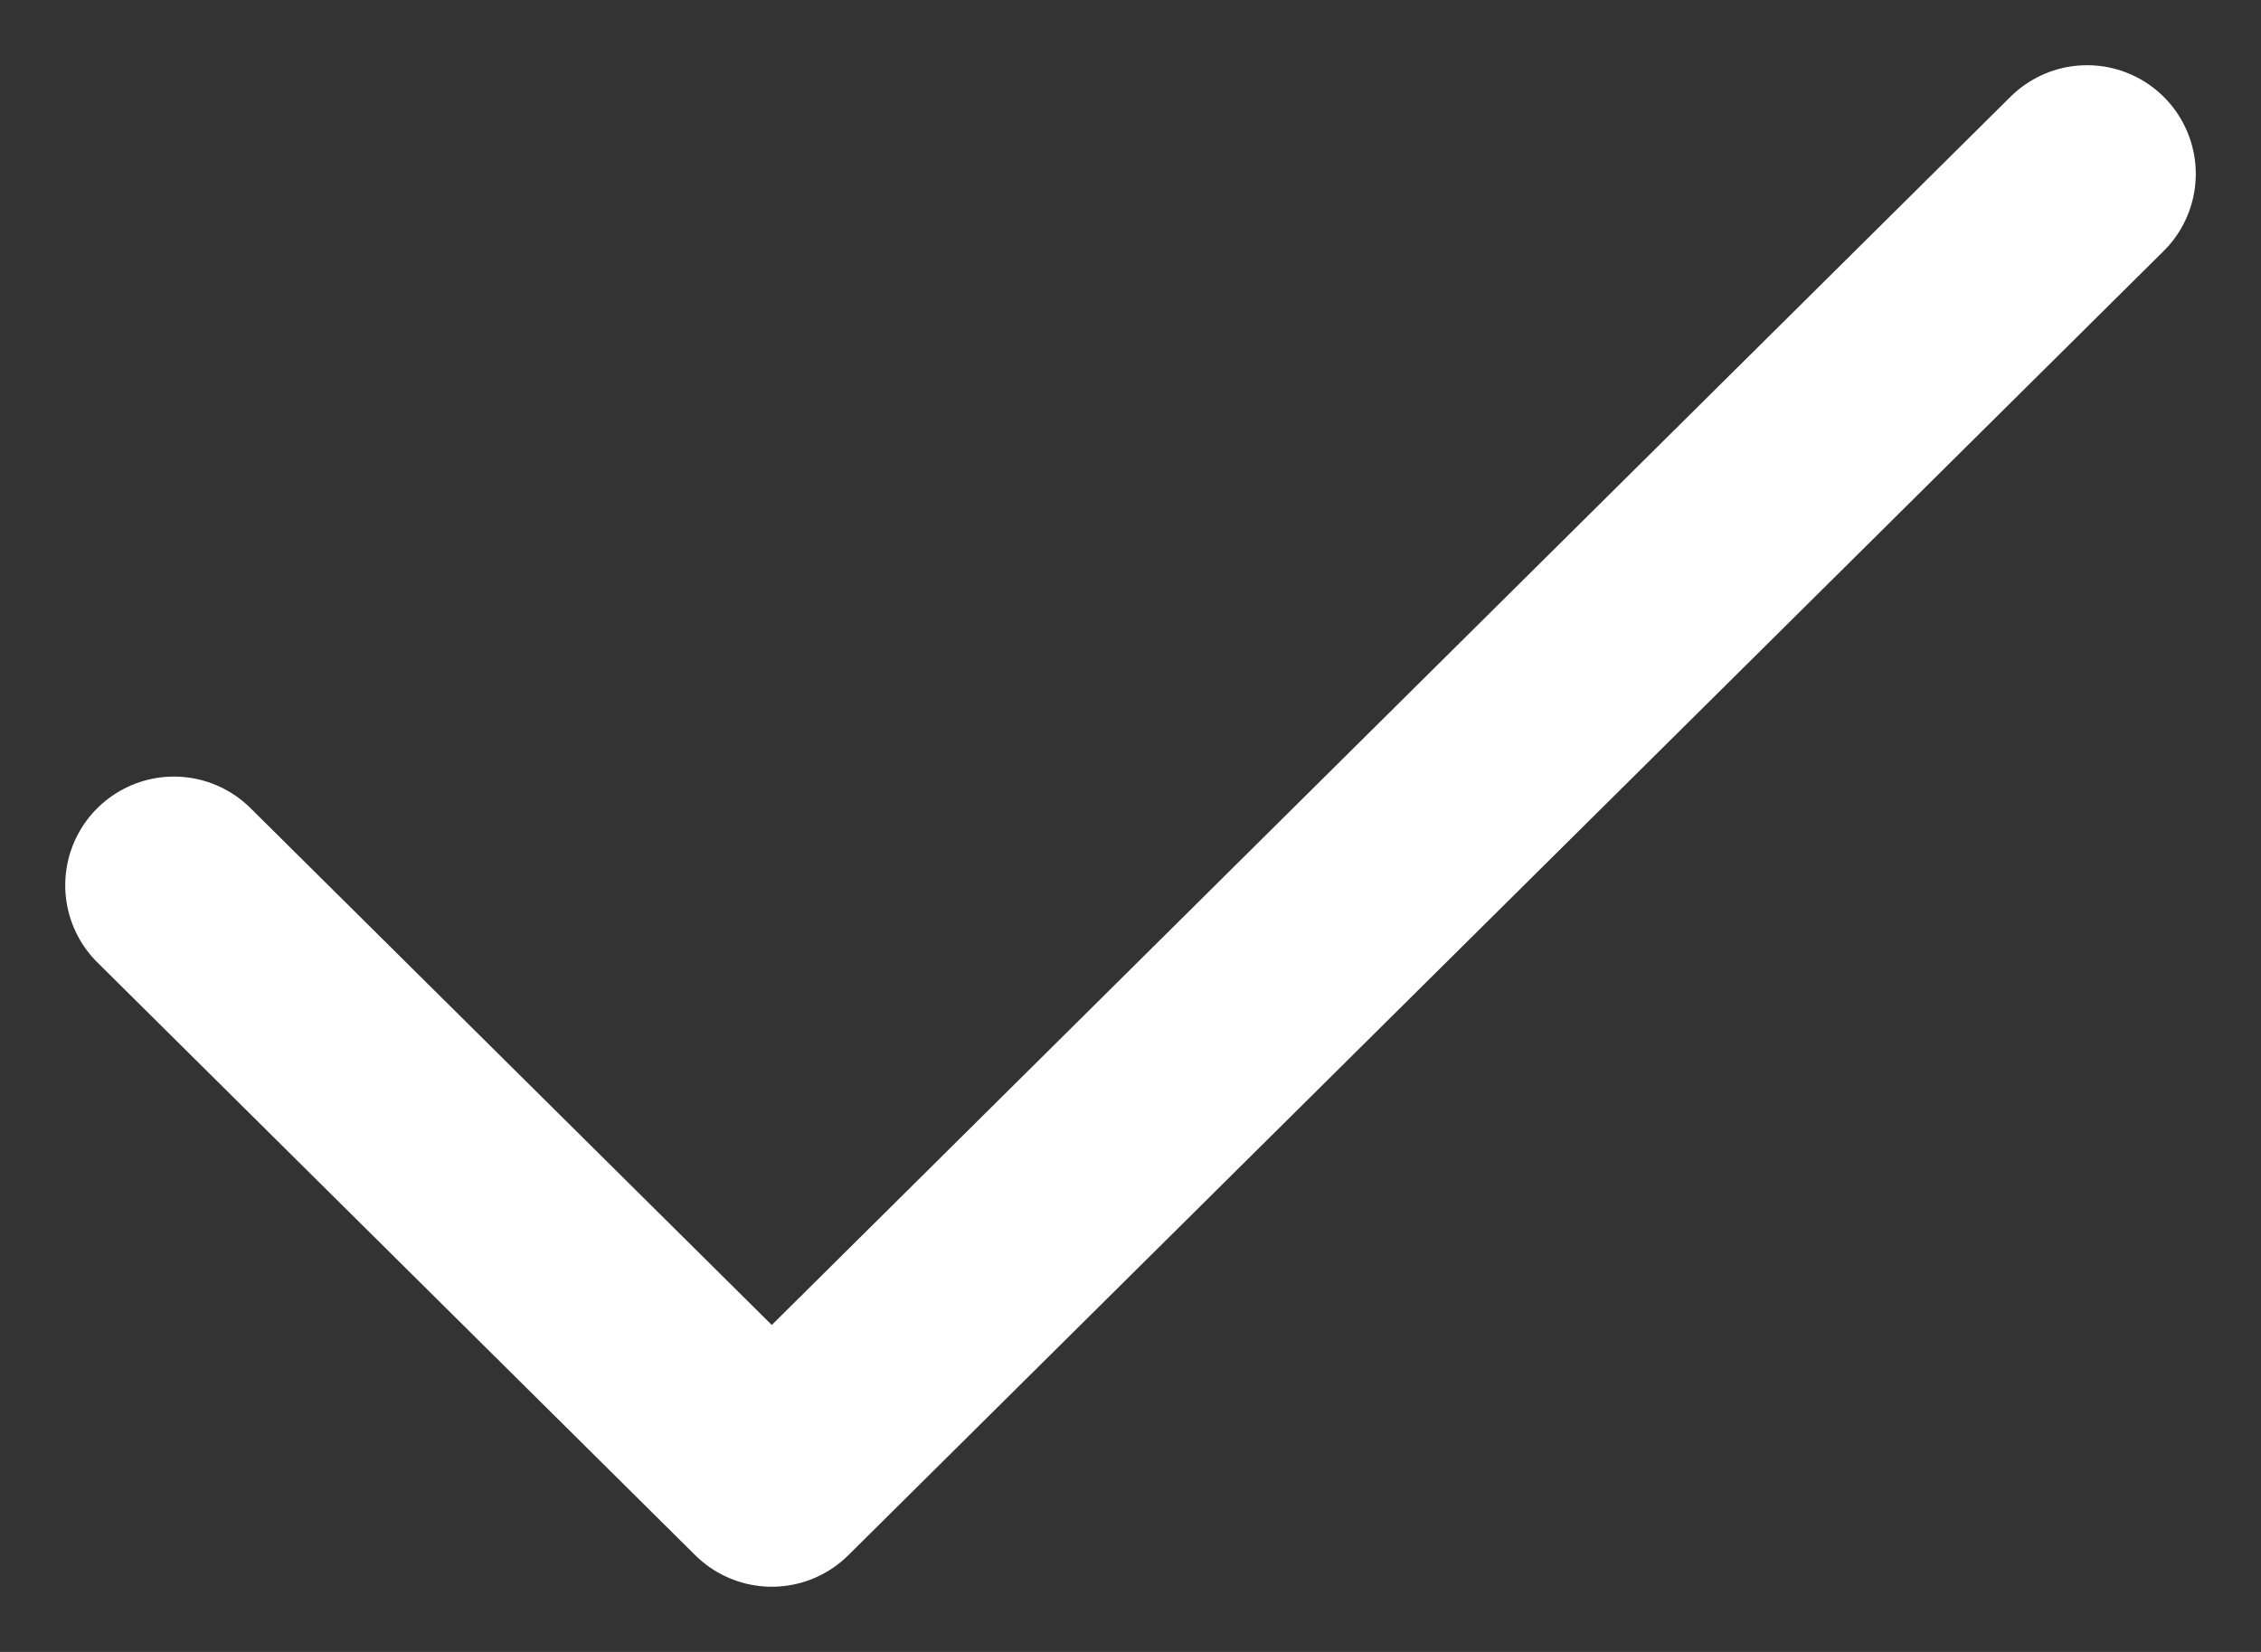 <svg xmlns:xlink="http://www.w3.org/1999/xlink" xmlns="http://www.w3.org/2000/svg" width="26" height="19" viewBox="0 0 26 19" fill="none" preserveAspectRatio="xMidYMid meet" aria-hidden="true" role="img">
                    <rect x="0" y="0" width="26" height="19" fill="#333333" stroke="none"/>
                    <path d="M24 2L8.875 17L2 10.182" stroke="#FFFFFF" stroke-width="2.5px" stroke-linecap="round" stroke-linejoin="round" fill="none"></path>
                  </svg>